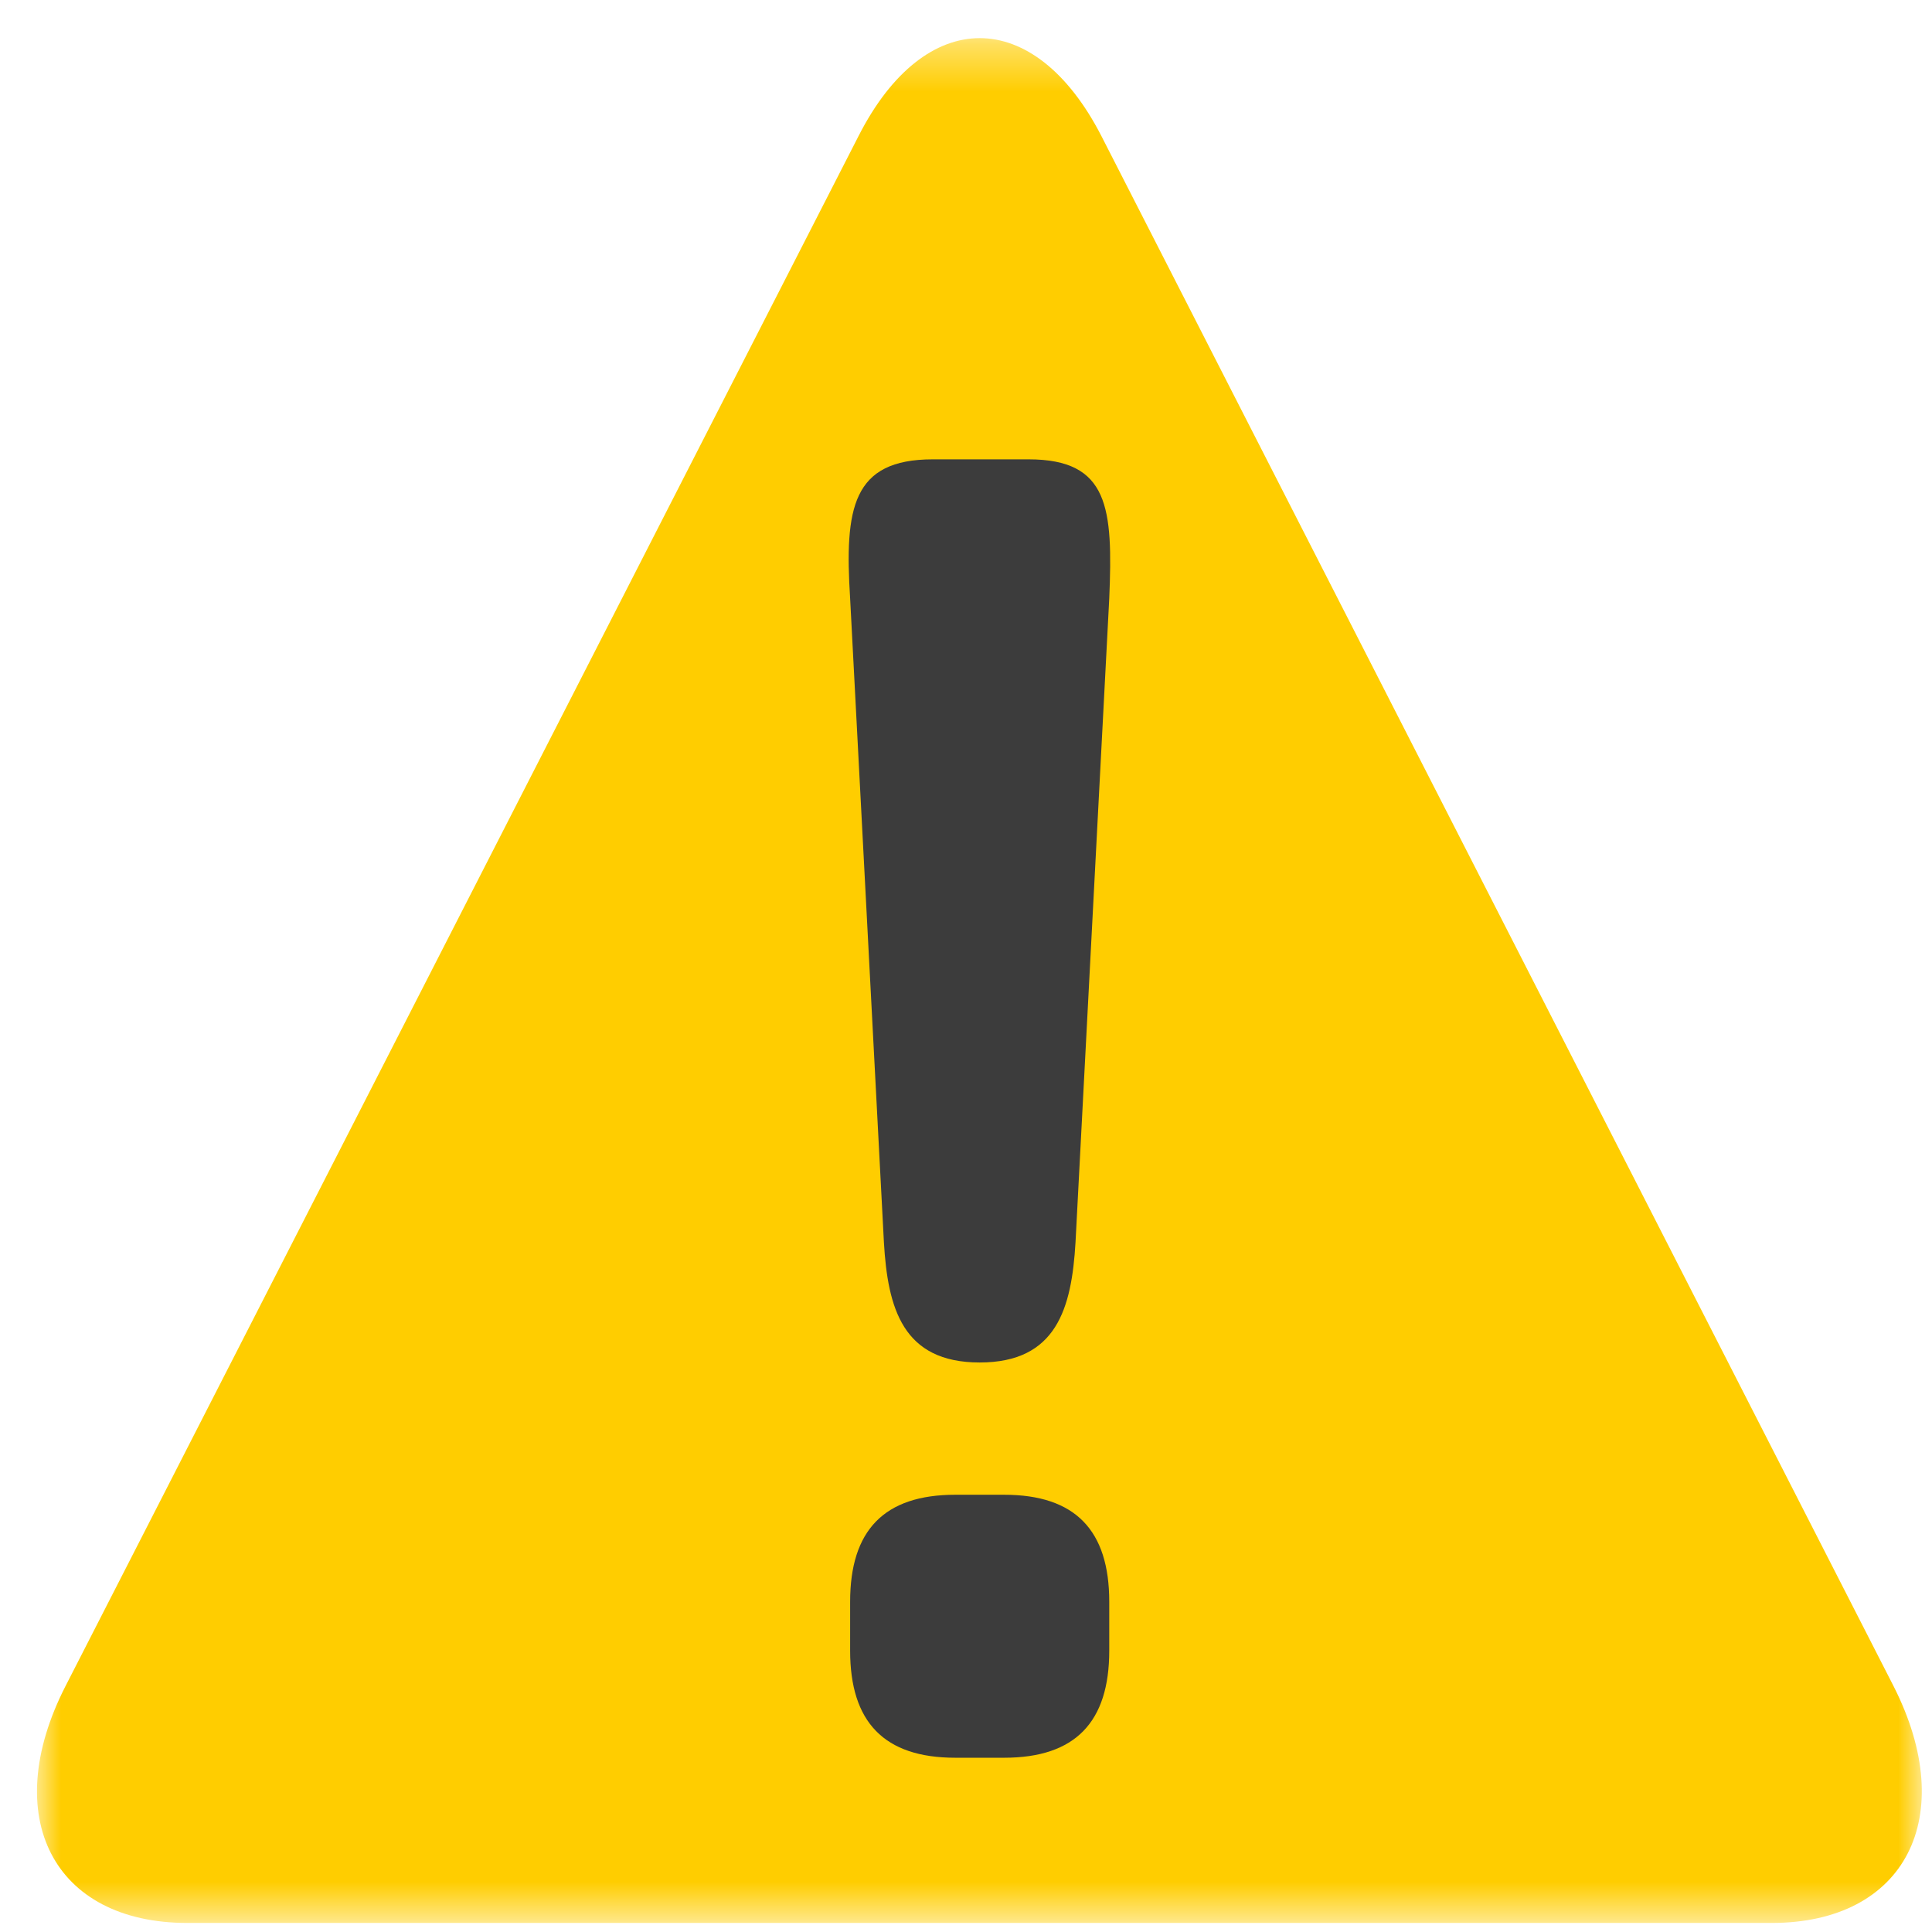 <?xml version="1.0" encoding="UTF-8" standalone="no"?>
<svg width="41px" height="41px" viewBox="0 0 41 41" version="1.1" xmlns="http://www.w3.org/2000/svg" xmlns:xlink="http://www.w3.org/1999/xlink">
    <!-- Generator: Sketch 41.2 (35397) - http://www.bohemiancoding.com/sketch -->
    <title>Errors</title>
    <desc>Created with Sketch.</desc>
    <defs>
        <polygon id="path-1" points="0 40.625 40 40.625 40 0.625 0 0.625"></polygon>
    </defs>
    <g stroke="none" stroke-width="1" fill="none" fill-rule="evenodd">
        <g transform="translate(0.117, -0.346)">
            <g transform="translate(0.668, 0.792)">
                <g transform="translate(20, 20.5) scale(1, -1) translate(-20, -20.5) ">
                    <g>
                        <g>
                            <mask id="mask-2" fill="white">
                                <use xlink:href="#path-1"></use>
                            </mask>
                            <g></g>
                            <g mask="url(#mask-2)">
                                <g transform="translate(-1.25, 0)">
                                    <g transform="translate(0.564, 0.013)">
                                        <path d="M37.5,0.625 C40.339,0.625 41.491,2.882 40.087,5.647 L23.274,38.547 C21.85,41.316 19.53,41.316 18.121,38.547 L1.289,5.647 C-0.124,2.882 1.029,0.625 3.876,0.625 L37.5,0.625 Z" fill="#FFCD00"></path>
                                    </g>
                                    <g transform="translate(18.024, 3.85)">
                                        <path d="M3.75,5.875 C5.265,5.875 5.981,5.116 5.981,3.604 L5.981,2.566 C5.981,1.055 5.265,0.294 3.75,0.294 L2.714,0.294 C1.199,0.294 0.482,1.055 0.482,2.566 L0.482,3.604 C0.482,5.116 1.199,5.875 2.714,5.875 L3.75,5.875 Z M4.269,27.848 C5.981,27.848 6.06,26.81 5.981,24.895 L5.265,11.231 C5.183,9.835 4.866,8.682 3.231,8.682 C1.597,8.682 1.28,9.835 1.199,11.231 L0.482,24.895 C0.362,26.81 0.524,27.848 2.236,27.848 L4.269,27.848 Z" fill="#3C3C3C"></path>
                                    </g>
                                </g>
                            </g>
                        </g>
                    </g>
                </g>
            </g>
        </g>
    </g>
</svg>